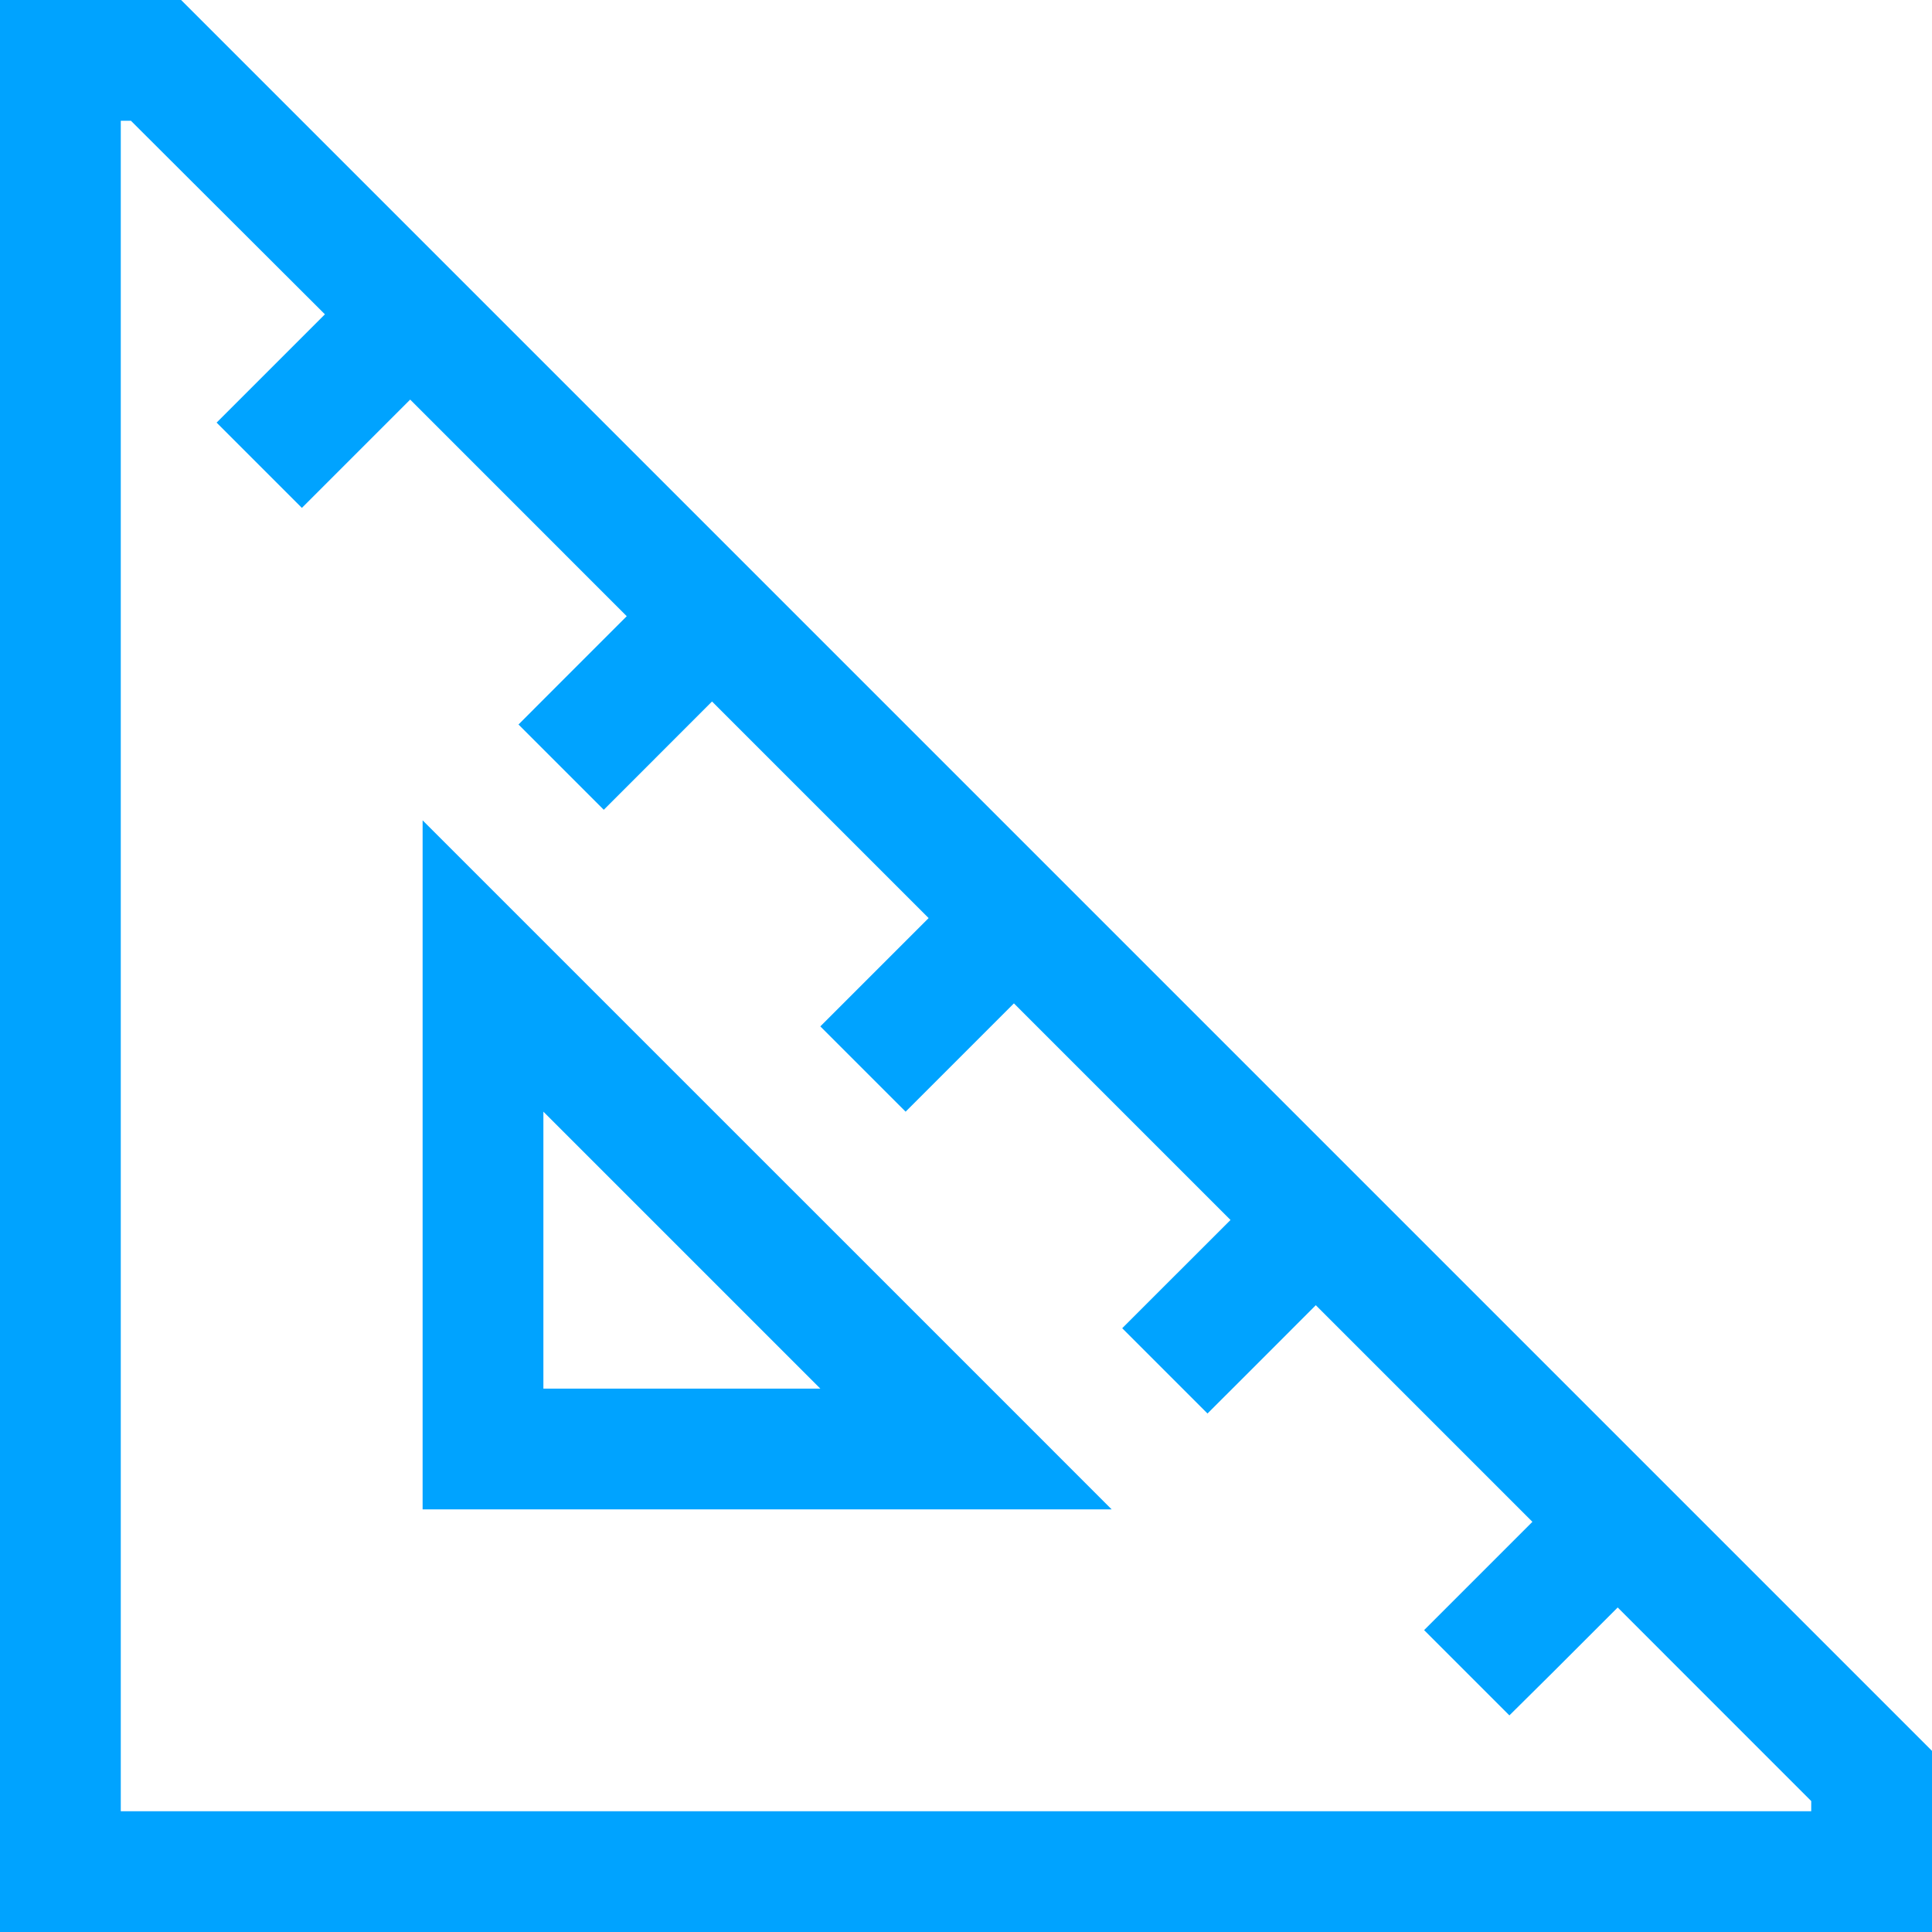 <?xml version="1.0" encoding="UTF-8"?>
<svg xmlns="http://www.w3.org/2000/svg" width="35" height="35" viewBox="0 0 35 35" fill="none">
  <path d="M2.188 2.188V32.812H32.812V32.628L29.306 29.121L28.116 30.311L27.344 31.076L25.799 29.531L26.571 28.759L27.761 27.569L23.837 23.645L22.648 24.835L21.875 25.607L20.33 24.062L21.102 23.29L22.292 22.101L18.368 18.177L17.179 19.366L16.406 20.139L14.861 18.594L15.634 17.821L16.823 16.632L12.899 12.708L11.71 13.898L10.938 14.67L9.393 13.125L10.165 12.352L11.354 11.163L7.431 7.239L6.241 8.429L5.469 9.201L3.924 7.656L4.696 6.884L5.886 5.694L2.372 2.188H2.188ZM3.281 0L35 31.719V32.812V35H32.812H2.188H0V32.812V2.188V0H2.188H3.281ZM7.656 14.861L9.522 16.727L18.273 25.477L20.139 27.344H17.5H8.75H7.656V26.25V17.5V14.861ZM9.844 20.145V25.156H14.861L9.844 20.139V20.145Z" fill="#00A3FF"></path>
</svg>
